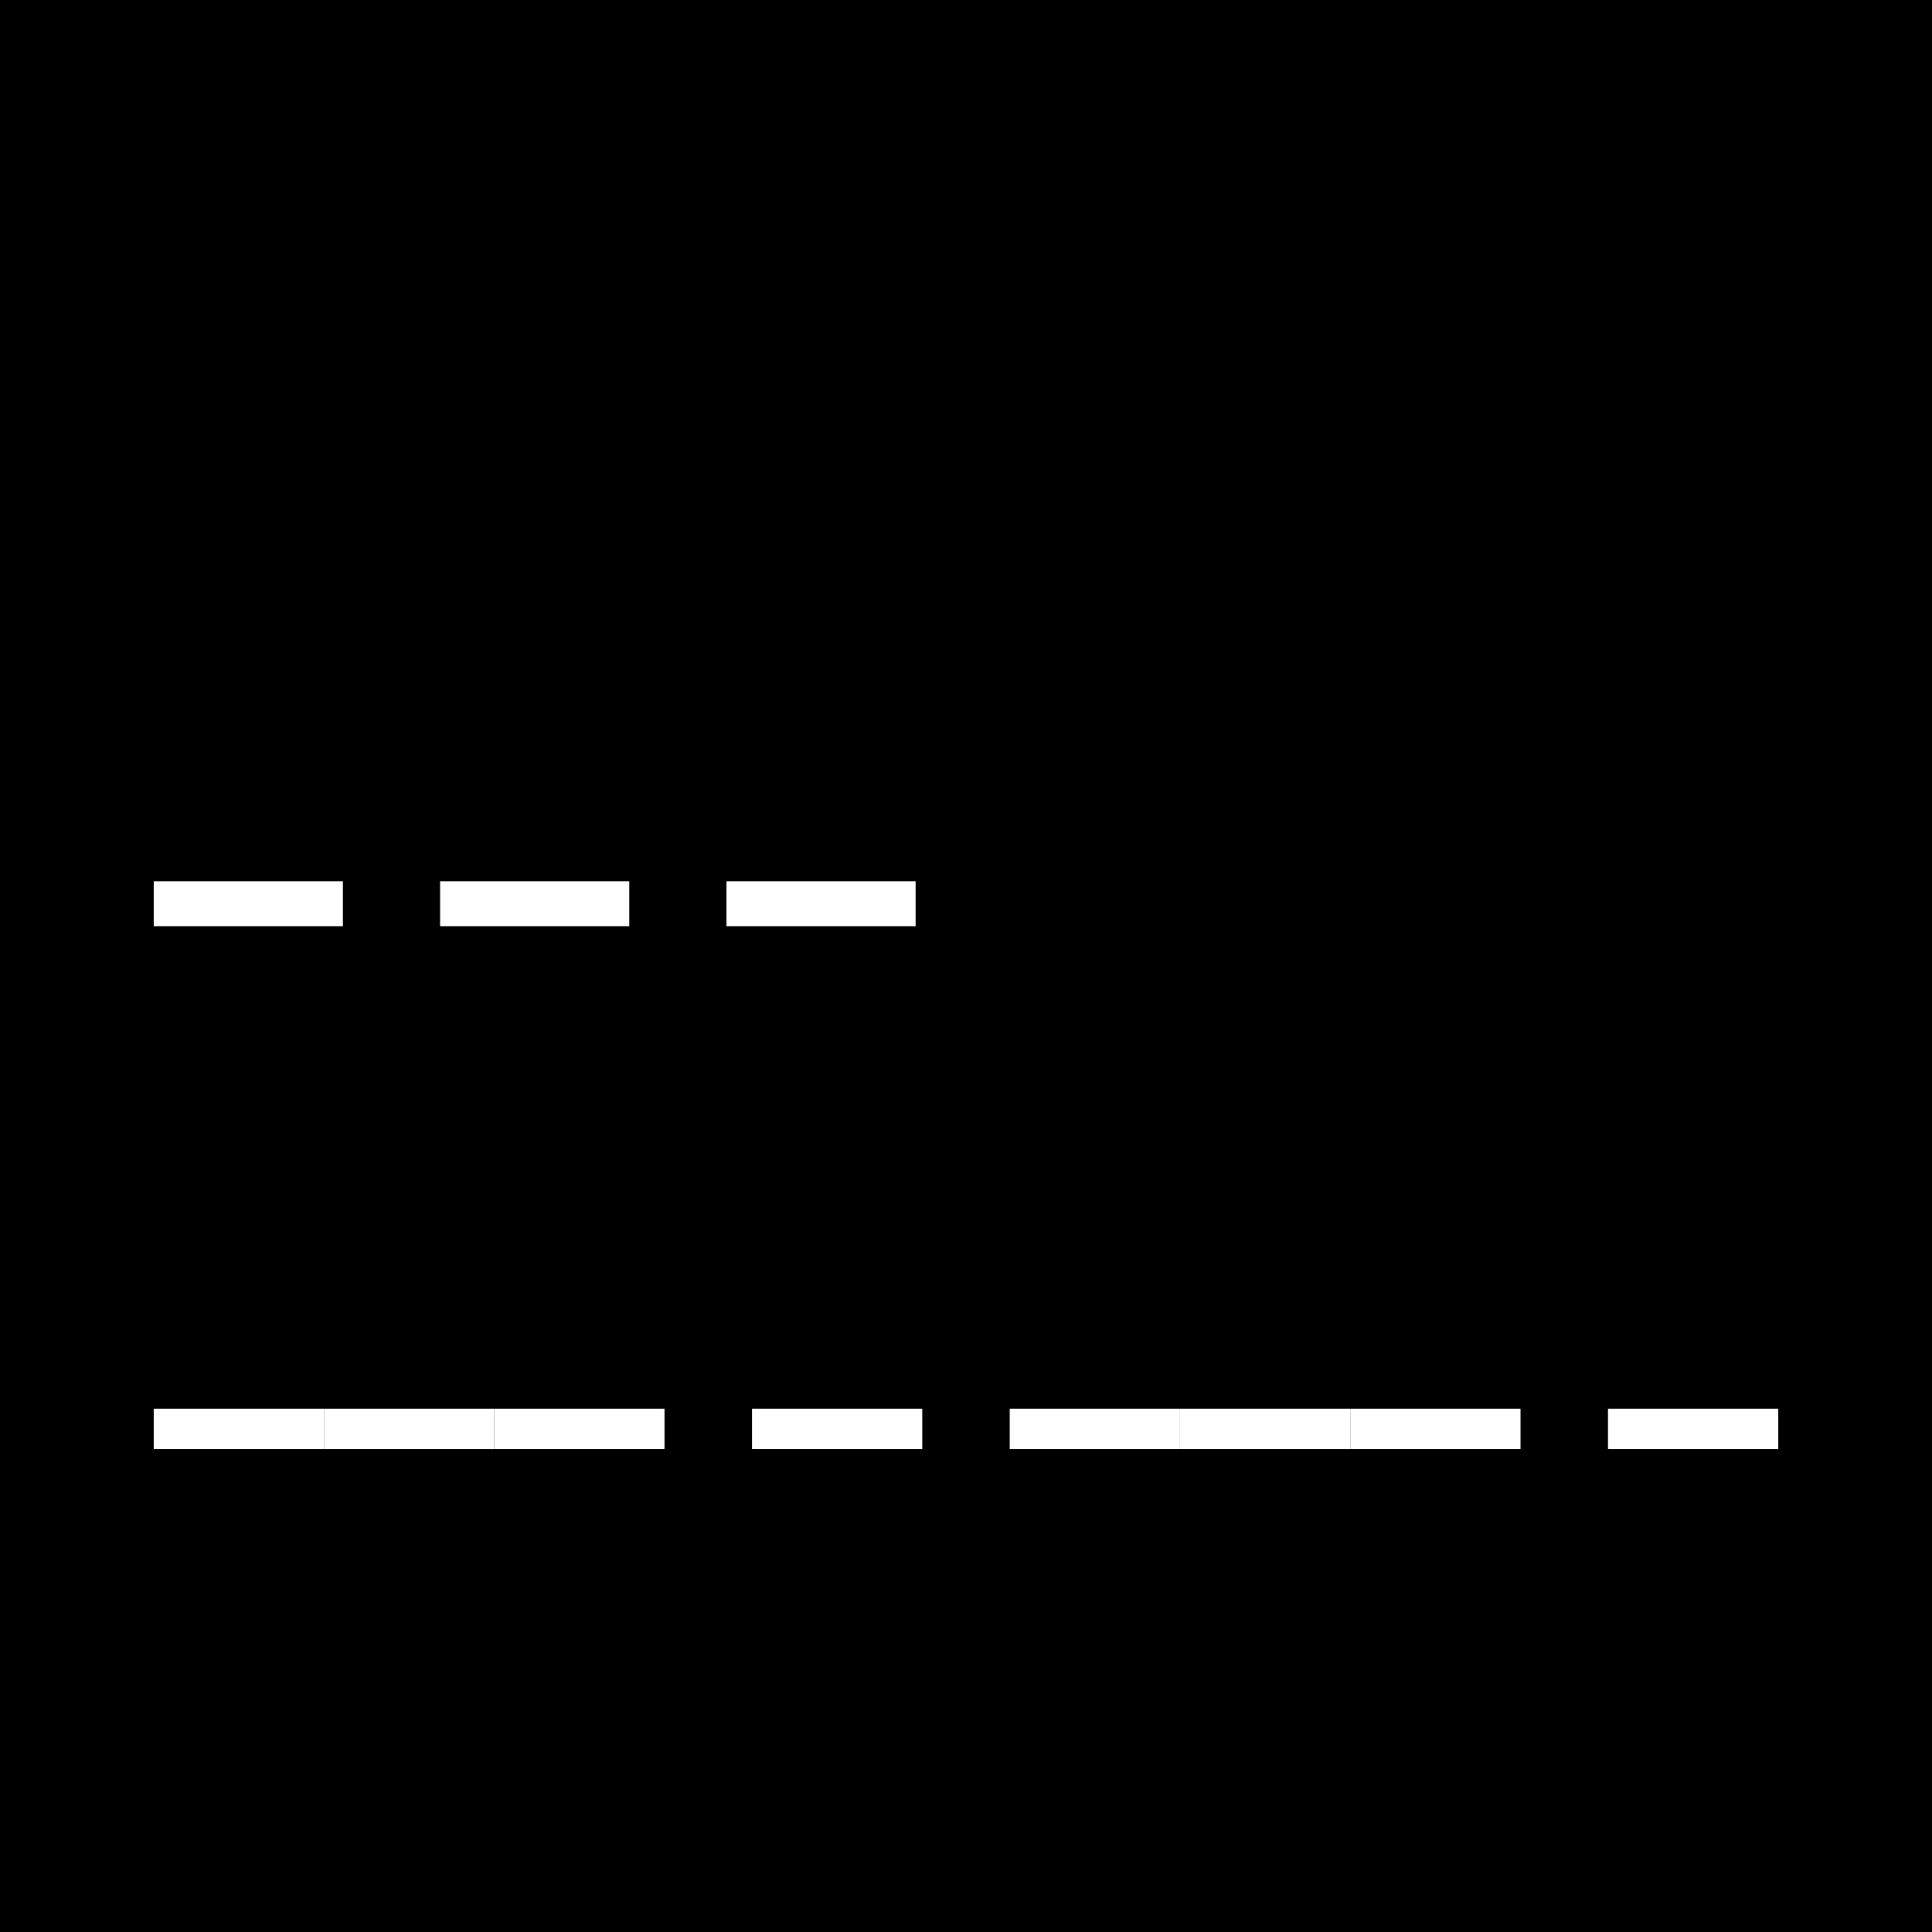 <svg xmlns="http://www.w3.org/2000/svg" xmlns:xlink="http://www.w3.org/1999/xlink" width="500" zoomAndPan="magnify" viewBox="0 0 375 375" height="500" preserveAspectRatio="xMidYMid meet" version="1.0"><defs><g/></defs><rect x="-37.5" width="450" fill="#ffffff" y="-37.5" height="450" fill-opacity="1"/><rect x="-37.5" width="450" fill="#000000" y="-37.5" height="450" fill-opacity="1"/><g fill="#ffffff" fill-opacity="1"><g transform="translate(29.842, 167.225)"><g><path d="M 36.719 12.547 L 0 12.547 L 0 3.828 L 36.719 3.828 Z M 36.719 12.547 "/></g></g></g><g fill="#ffffff" fill-opacity="1"><g transform="translate(66.557, 167.225)"><g/></g></g><g fill="#ffffff" fill-opacity="1"><g transform="translate(85.422, 167.225)"><g><path d="M 36.719 12.547 L 0 12.547 L 0 3.828 L 36.719 3.828 Z M 36.719 12.547 "/></g></g></g><g fill="#ffffff" fill-opacity="1"><g transform="translate(122.137, 167.225)"><g/></g></g><g fill="#ffffff" fill-opacity="1"><g transform="translate(141.003, 167.225)"><g><path d="M 36.719 12.547 L 0 12.547 L 0 3.828 L 36.719 3.828 Z M 36.719 12.547 "/></g></g></g><g fill="#ffffff" fill-opacity="1"><g transform="translate(29.842, 269.975)"><g><path d="M 33.047 11.281 L 0 11.281 L 0 3.453 L 33.047 3.453 Z M 33.047 11.281 "/></g></g><g transform="translate(62.889, 269.975)"><g><path d="M 33.047 11.281 L 0 11.281 L 0 3.453 L 33.047 3.453 Z M 33.047 11.281 "/></g></g><g transform="translate(95.936, 269.975)"><g><path d="M 33.047 11.281 L 0 11.281 L 0 3.453 L 33.047 3.453 Z M 33.047 11.281 "/></g></g><g transform="translate(128.982, 269.975)"><g/></g><g transform="translate(145.963, 269.975)"><g><path d="M 33.047 11.281 L 0 11.281 L 0 3.453 L 33.047 3.453 Z M 33.047 11.281 "/></g></g><g transform="translate(179.01, 269.975)"><g/></g><g transform="translate(195.99, 269.975)"><g><path d="M 33.047 11.281 L 0 11.281 L 0 3.453 L 33.047 3.453 Z M 33.047 11.281 "/></g></g><g transform="translate(229.037, 269.975)"><g><path d="M 33.047 11.281 L 0 11.281 L 0 3.453 L 33.047 3.453 Z M 33.047 11.281 "/></g></g><g transform="translate(262.084, 269.975)"><g><path d="M 33.047 11.281 L 0 11.281 L 0 3.453 L 33.047 3.453 Z M 33.047 11.281 "/></g></g><g transform="translate(295.131, 269.975)"><g/></g><g transform="translate(312.111, 269.975)"><g><path d="M 33.047 11.281 L 0 11.281 L 0 3.453 L 33.047 3.453 Z M 33.047 11.281 "/></g></g></g></svg>